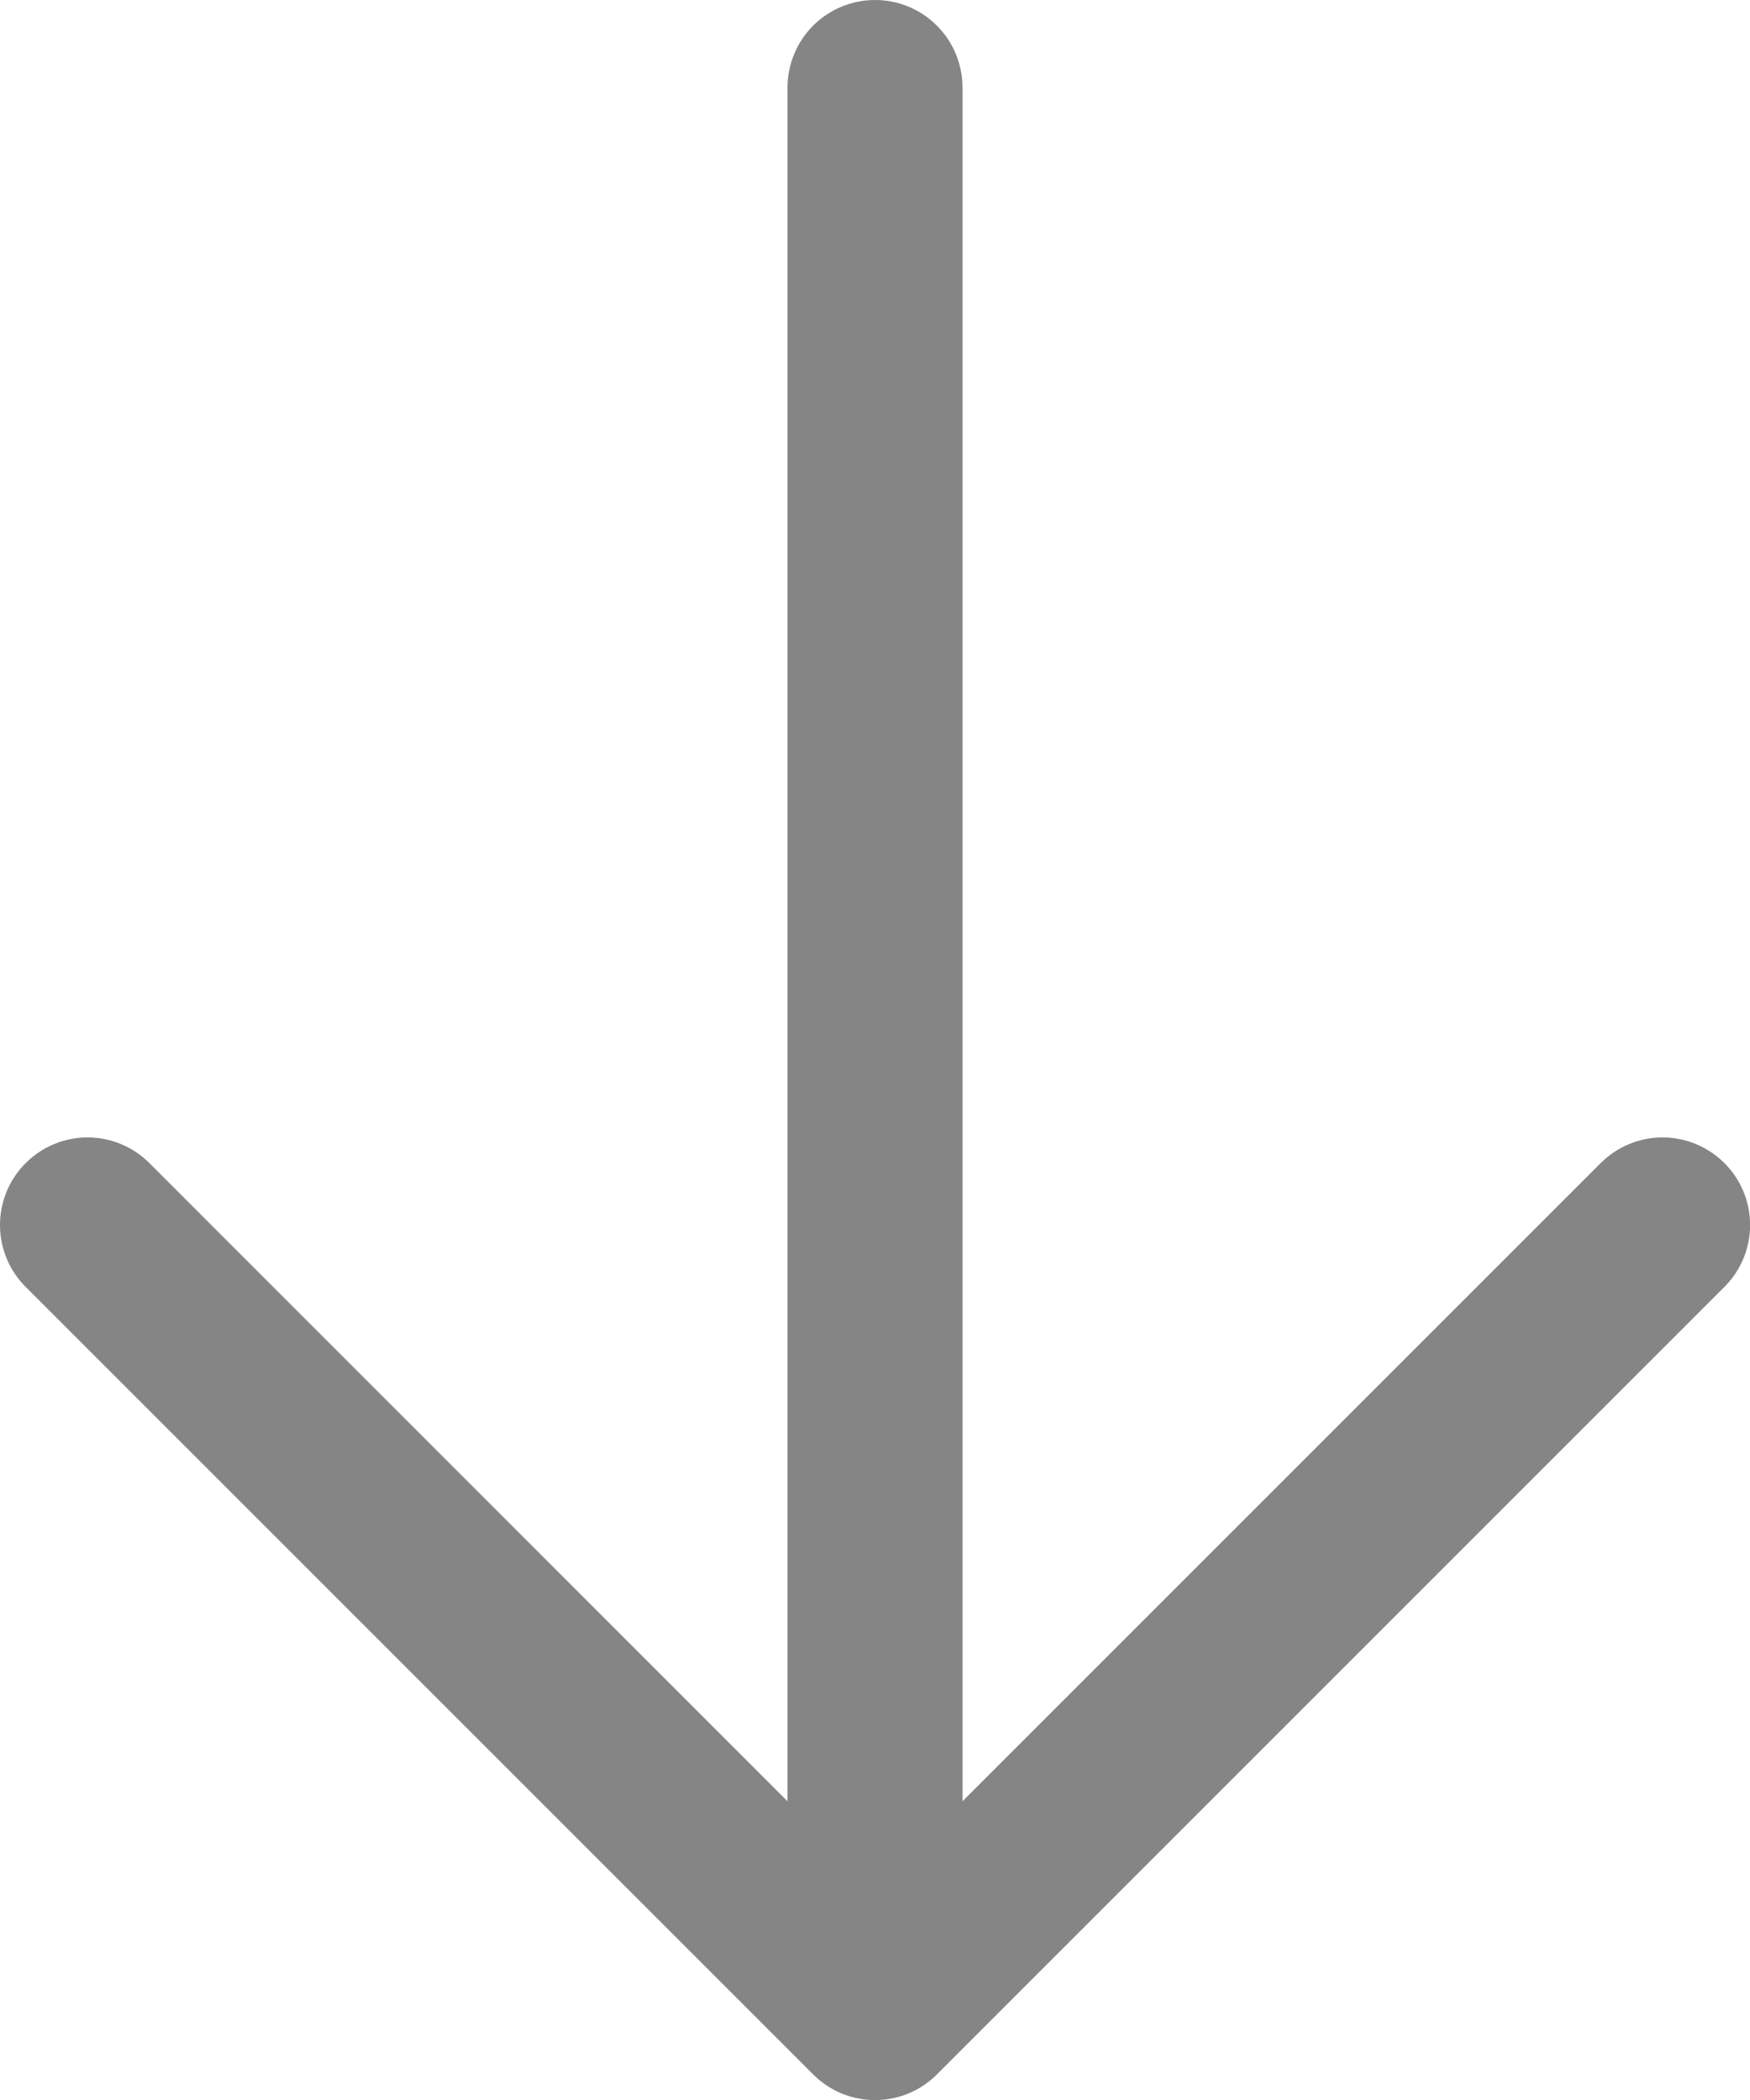 <svg width="20" height="24" viewBox="0 0 20 24" fill="none" xmlns="http://www.w3.org/2000/svg">
<path d="M9.293 23.707L0.293 14.707C0.105 14.52 -0 14.265 -0 14C-0 13.735 0.105 13.48 0.293 13.293C0.481 13.105 0.735 12.999 1 12.999C1.266 12.999 1.52 13.105 1.708 13.293L9 20.586L9 1C9 0.735 9.106 0.48 9.293 0.293C9.481 0.105 9.735 -4.48731e-07 10 -4.37138e-07C10.266 -4.25545e-07 10.52 0.105 10.707 0.293C10.895 0.48 11 0.735 11 1L11 20.586L18.293 13.293C18.481 13.105 18.735 12.999 19 12.999C19.266 12.999 19.52 13.105 19.708 13.293C19.896 13.48 20.001 13.735 20.001 14C20.001 14.265 19.896 14.52 19.708 14.707L10.708 23.707C10.615 23.8 10.505 23.874 10.383 23.925C10.262 23.975 10.132 24.001 10 24.001C9.869 24.001 9.739 23.975 9.617 23.925C9.496 23.874 9.386 23.8 9.293 23.707Z" fill="#858585"/>
</svg>
